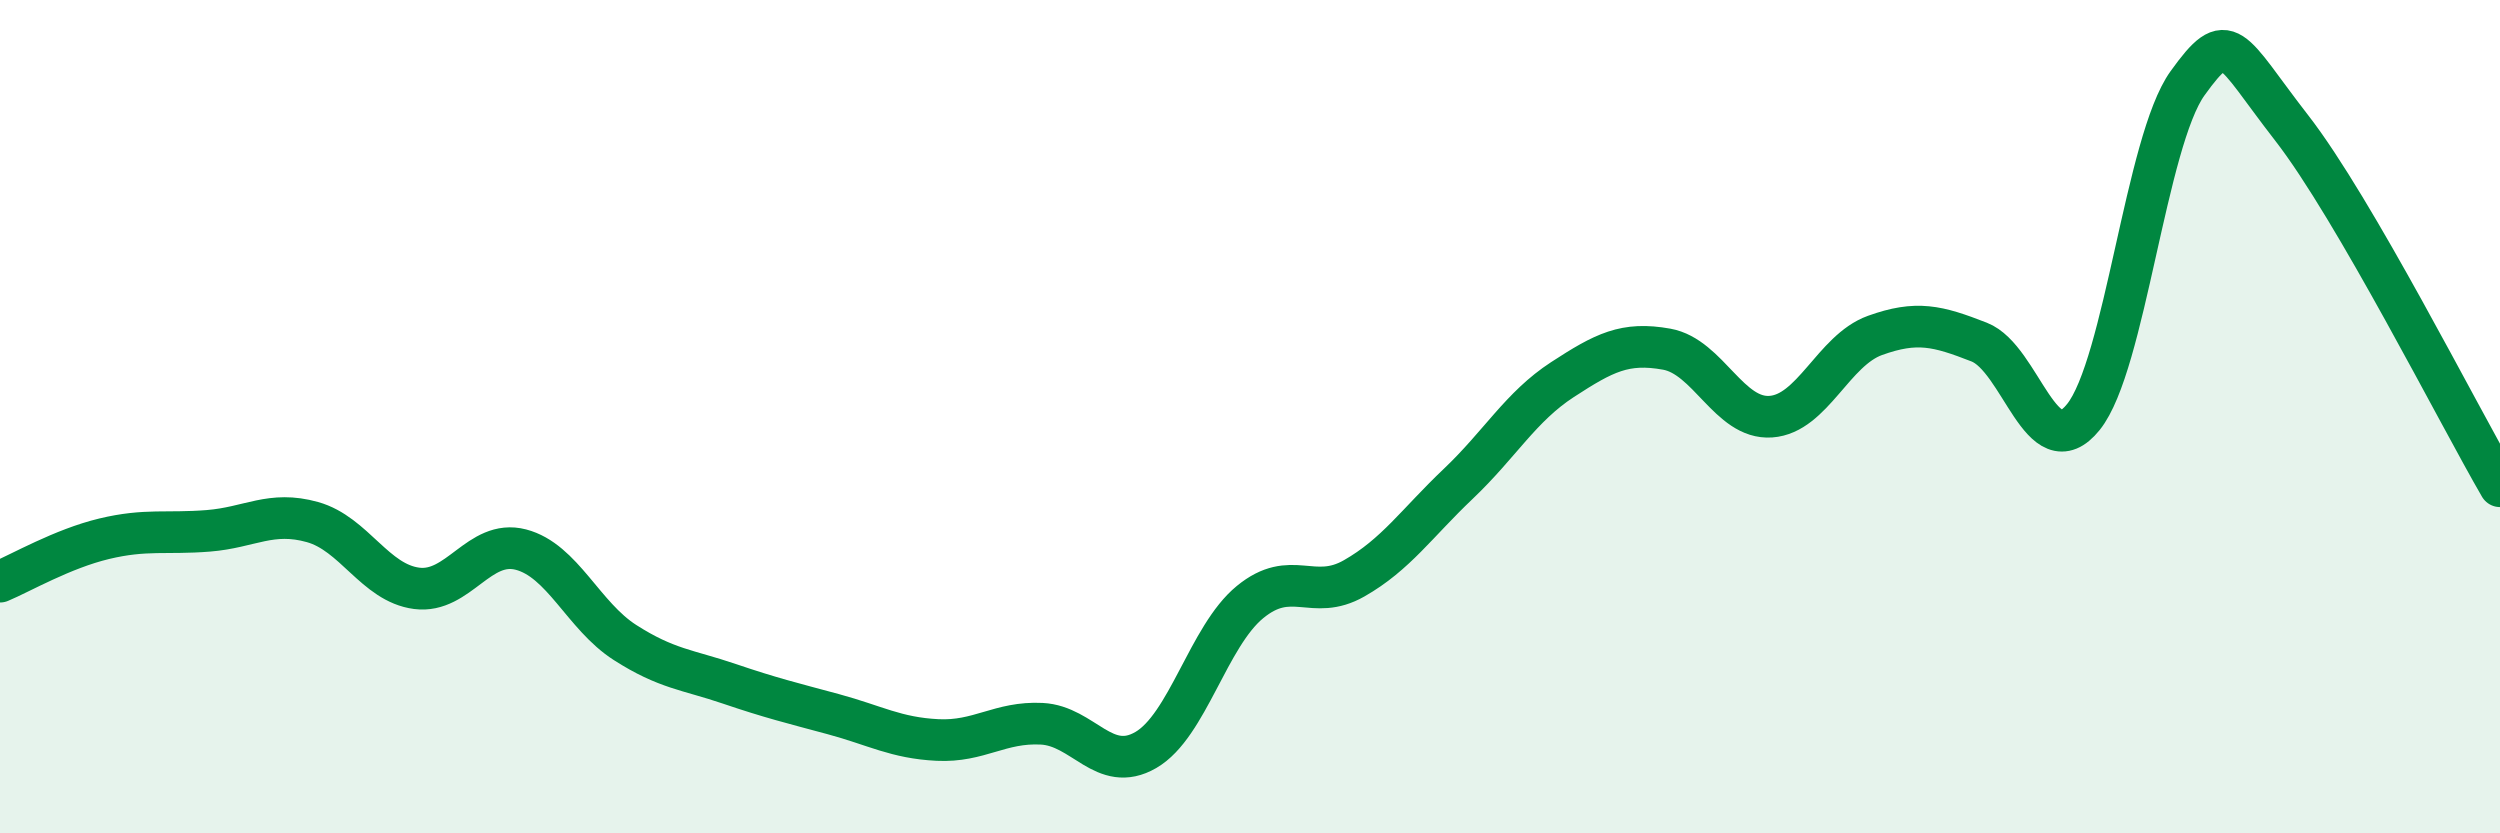 
    <svg width="60" height="20" viewBox="0 0 60 20" xmlns="http://www.w3.org/2000/svg">
      <path
        d="M 0,13.96 C 0.5,13.75 1.5,13.17 2.5,12.93 C 3.5,12.69 4,12.82 5,12.74 C 6,12.66 6.5,12.25 7.5,12.53 C 8.5,12.81 9,13.99 10,14.12 C 11,14.25 11.5,12.93 12.5,13.19 C 13.5,13.45 14,14.78 15,15.42 C 16,16.06 16.5,16.07 17.5,16.41 C 18.5,16.75 19,16.87 20,17.14 C 21,17.41 21.5,17.71 22.5,17.76 C 23.5,17.81 24,17.32 25,17.37 C 26,17.42 26.5,18.58 27.5,18 C 28.5,17.42 29,15.27 30,14.45 C 31,13.63 31.5,14.45 32.5,13.88 C 33.5,13.31 34,12.56 35,11.61 C 36,10.66 36.5,9.76 37.5,9.11 C 38.5,8.46 39,8.2 40,8.38 C 41,8.56 41.5,10.07 42.5,10 C 43.5,9.93 44,8.41 45,8.05 C 46,7.69 46.5,7.82 47.5,8.21 C 48.5,8.6 49,11.25 50,10.01 C 51,8.77 51.5,3.39 52.5,2 C 53.5,0.61 53.5,1.14 55,3.07 C 56.5,5 59,9.95 60,11.67L60 20L0 20Z"
        fill="#008740"
        opacity="0.1"
        stroke-linecap="round"
        stroke-linejoin="round"
      />
      <path
        d="M 0,13.96 C 0.5,13.75 1.5,13.17 2.5,12.93 C 3.5,12.69 4,12.82 5,12.74 C 6,12.66 6.5,12.25 7.5,12.53 C 8.5,12.81 9,13.99 10,14.12 C 11,14.25 11.5,12.93 12.5,13.19 C 13.5,13.45 14,14.78 15,15.42 C 16,16.06 16.5,16.07 17.5,16.41 C 18.5,16.75 19,16.87 20,17.14 C 21,17.41 21.5,17.71 22.5,17.76 C 23.5,17.81 24,17.32 25,17.37 C 26,17.42 26.5,18.58 27.5,18 C 28.5,17.42 29,15.27 30,14.45 C 31,13.63 31.5,14.45 32.5,13.88 C 33.5,13.31 34,12.56 35,11.61 C 36,10.66 36.5,9.76 37.5,9.11 C 38.5,8.46 39,8.2 40,8.38 C 41,8.56 41.5,10.07 42.5,10 C 43.5,9.93 44,8.41 45,8.05 C 46,7.69 46.5,7.82 47.5,8.21 C 48.5,8.6 49,11.25 50,10.01 C 51,8.77 51.5,3.39 52.5,2 C 53.5,0.61 53.5,1.14 55,3.07 C 56.5,5 59,9.95 60,11.67"
        stroke="#008740"
        stroke-width="1"
        fill="none"
        stroke-linecap="round"
        stroke-linejoin="round"
      />
    </svg>
  